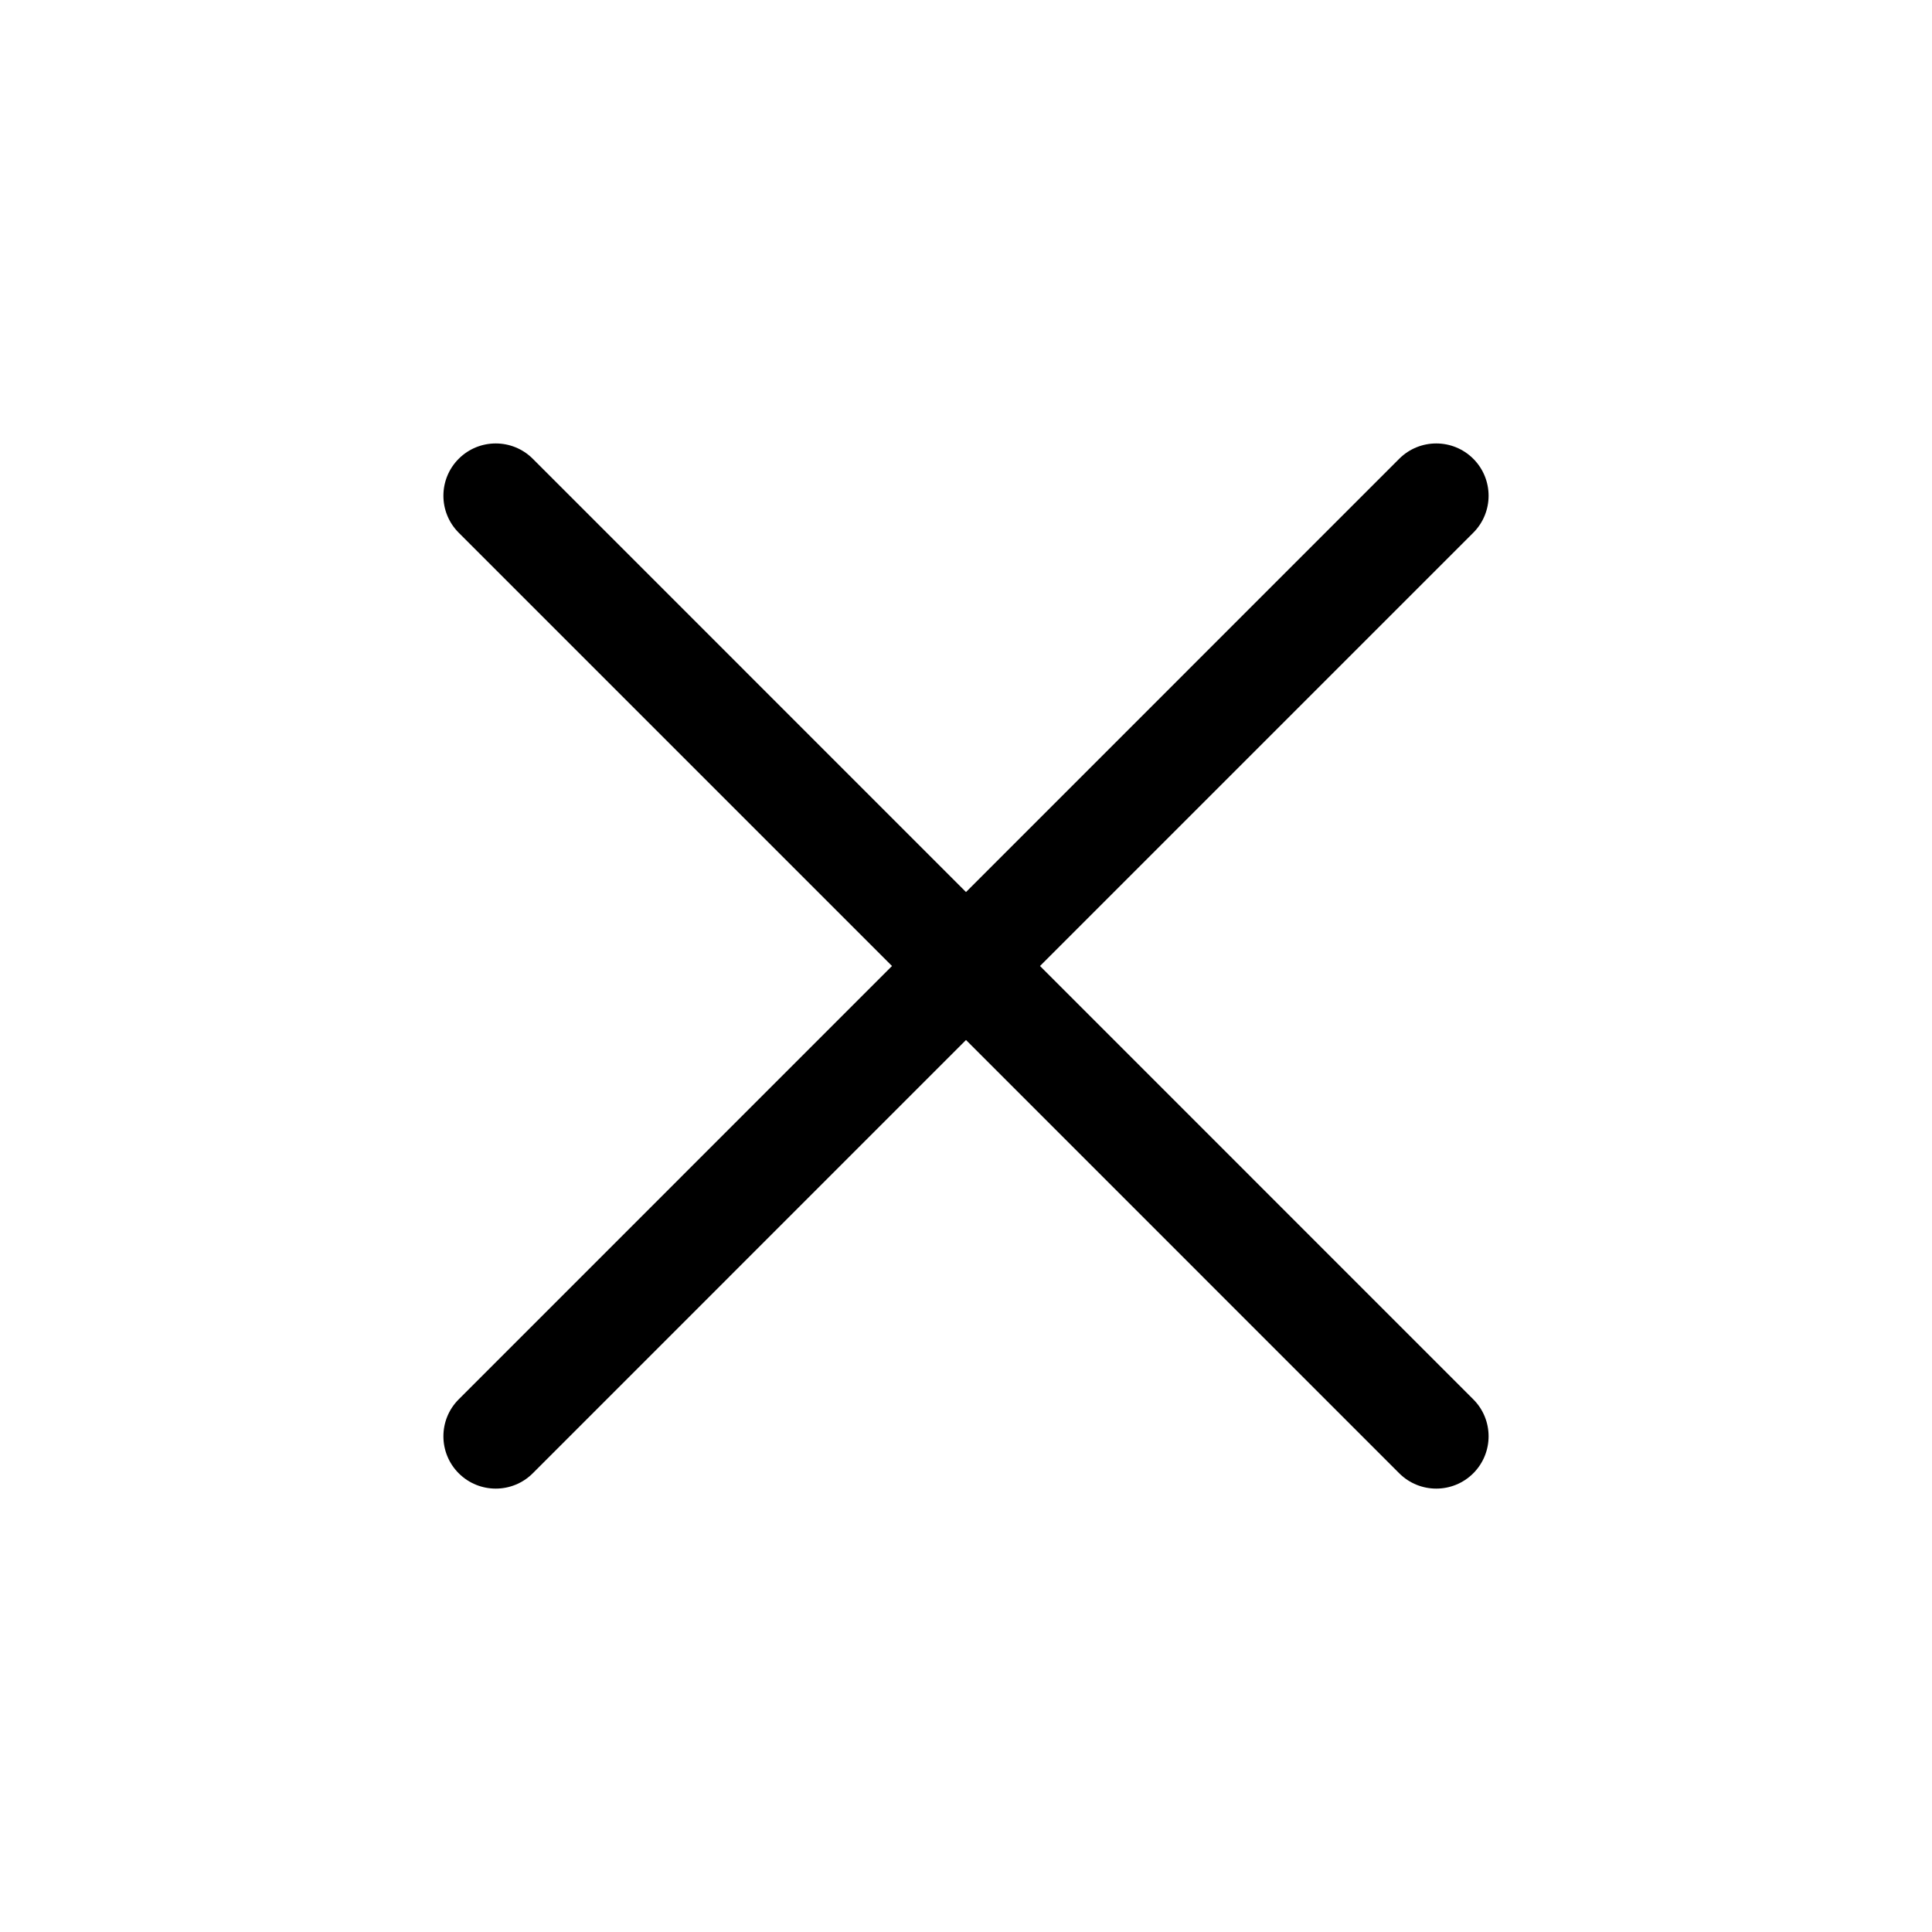 <svg width="36" height="36" viewBox="0 0 36 36" fill="none" xmlns="http://www.w3.org/2000/svg">
<path fill-rule="evenodd" clip-rule="evenodd" d="M9.927 8.548C9.546 8.168 8.929 8.168 8.548 8.548C8.167 8.929 8.167 9.546 8.548 9.927L16.621 18L8.548 26.074C8.167 26.454 8.167 27.072 8.548 27.453C8.929 27.833 9.546 27.833 9.927 27.453L18 19.379L26.073 27.453C26.454 27.833 27.071 27.833 27.452 27.453C27.833 27.072 27.833 26.454 27.452 26.074L19.379 18L27.452 9.927C27.833 9.546 27.833 8.929 27.452 8.548C27.071 8.168 26.454 8.168 26.073 8.548L18 16.622L9.927 8.548Z" fill="black"/>
</svg>
